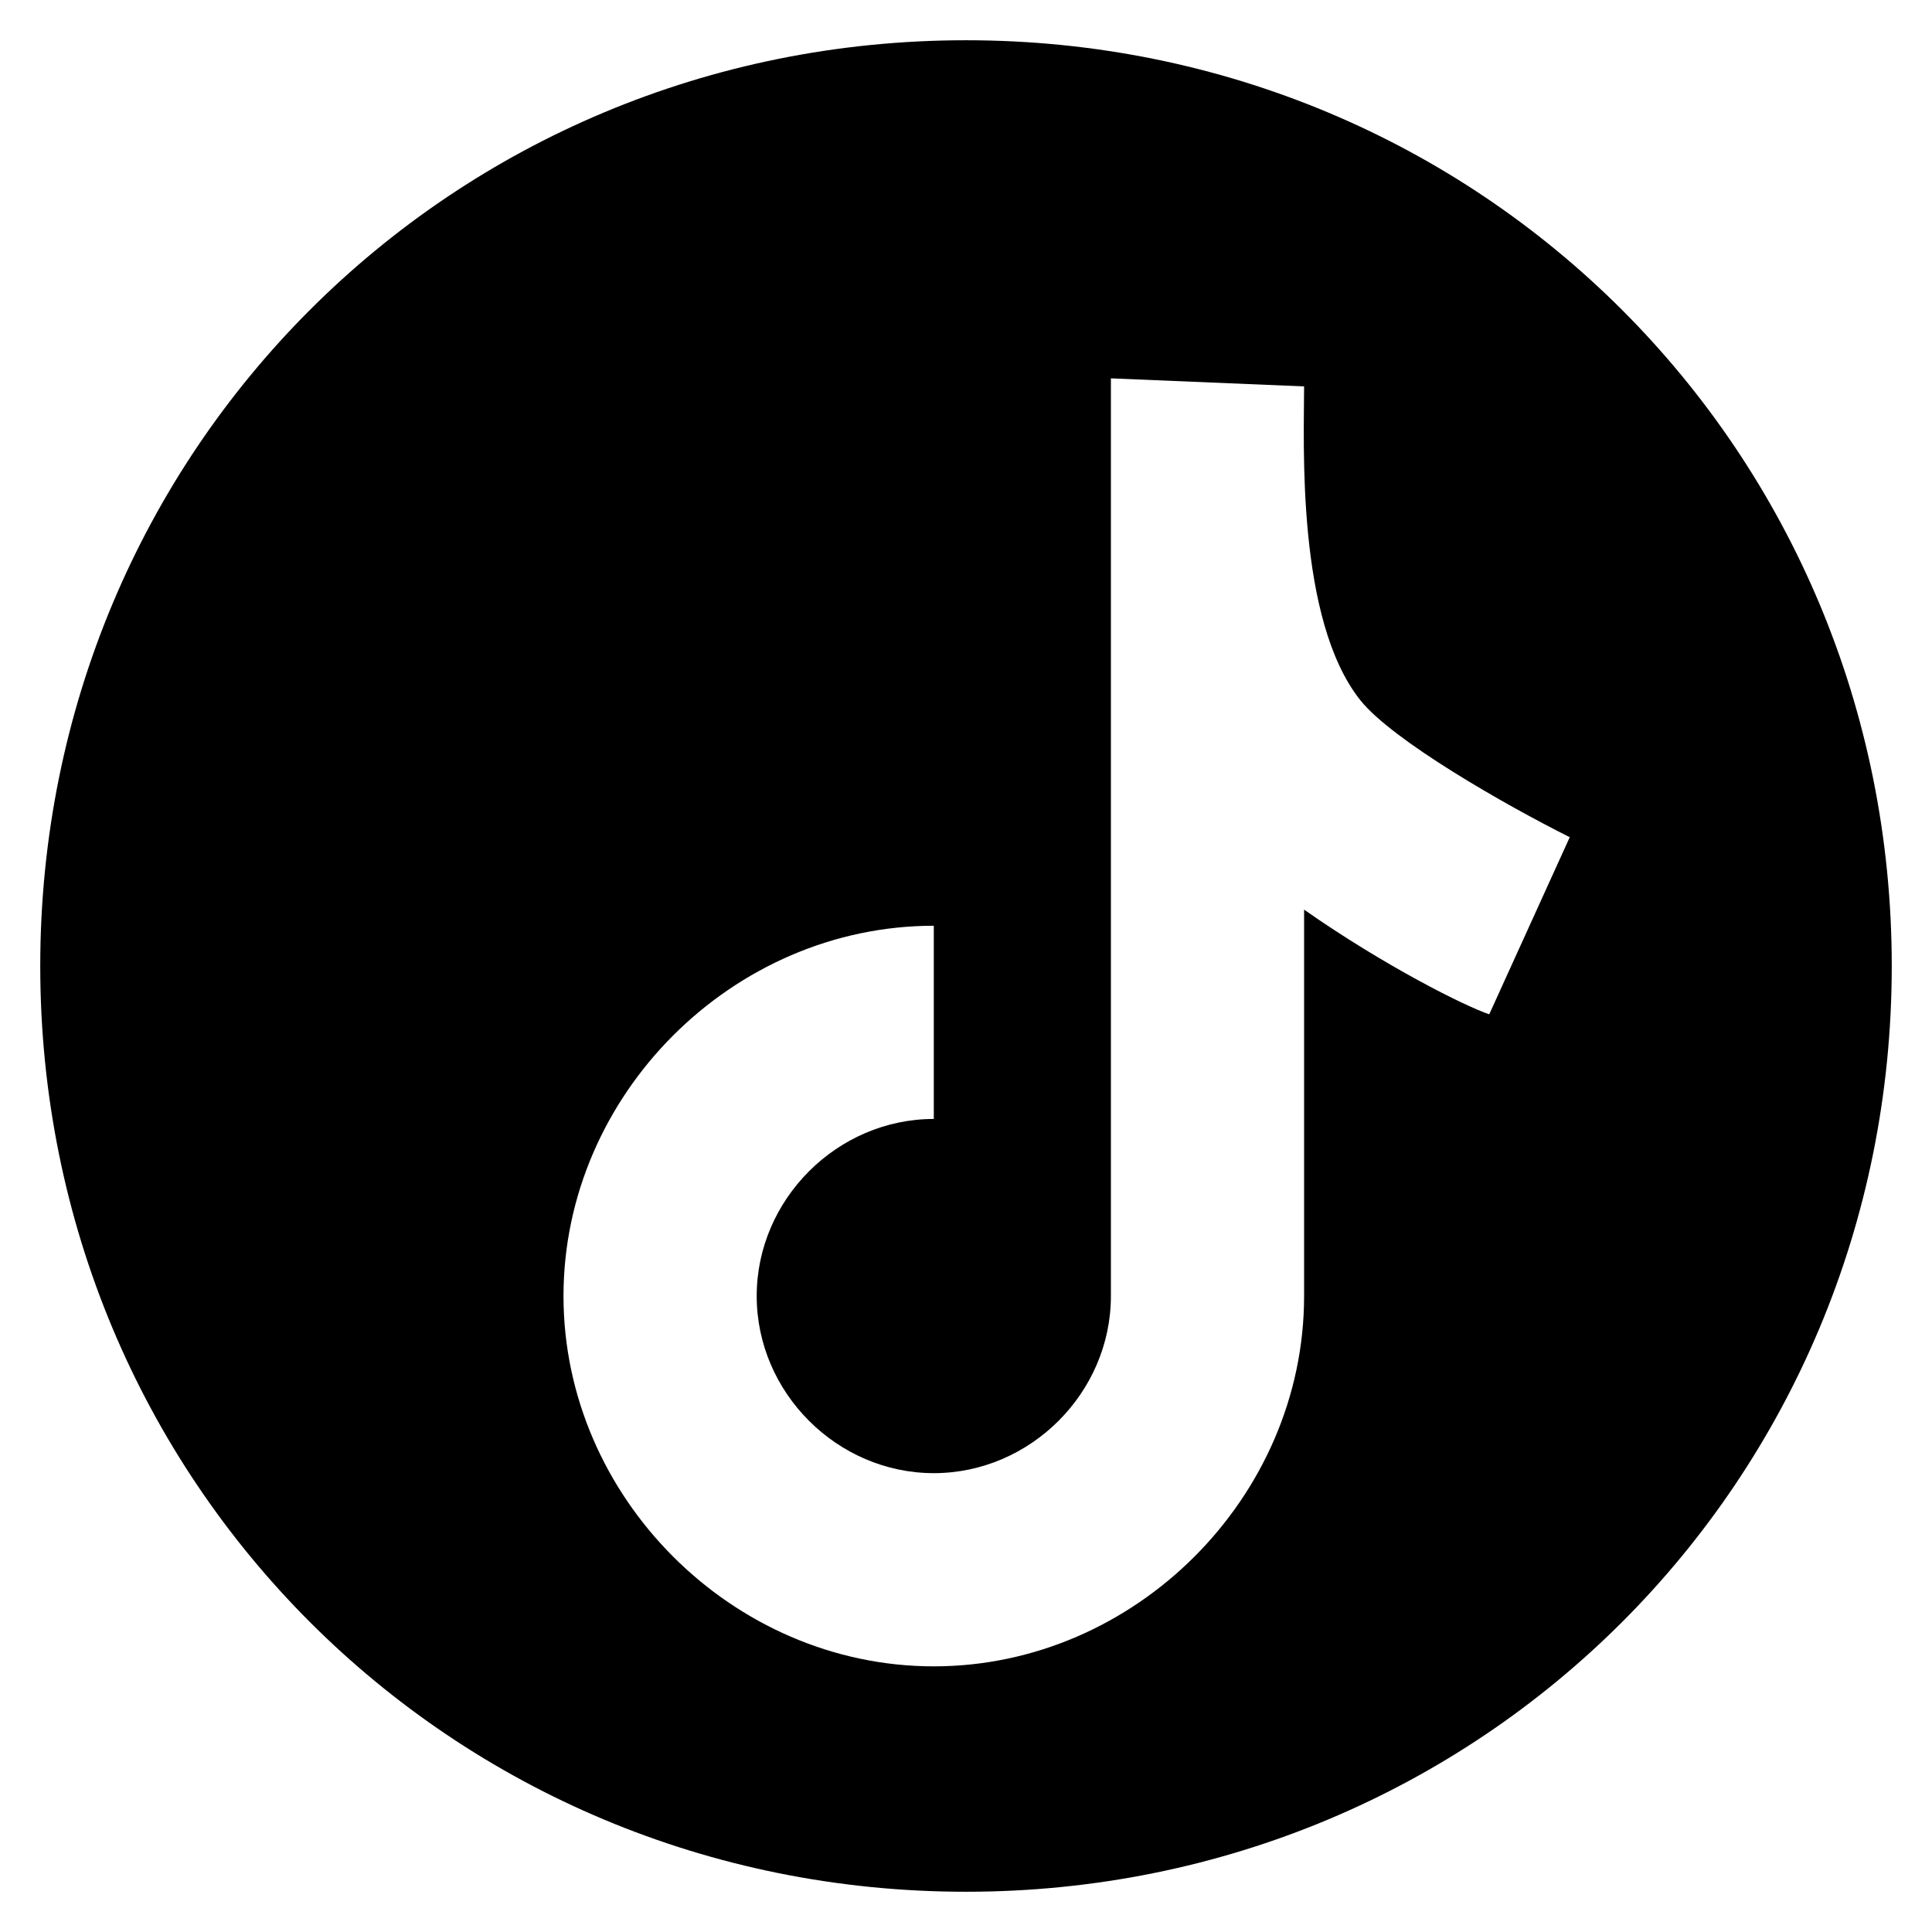 <?xml version="1.0" encoding="utf-8"?>
<!-- Generator: Adobe Illustrator 22.0.0, SVG Export Plug-In . SVG Version: 6.00 Build 0)  -->
<svg version="1.1" id="Layer_1" xmlns="http://www.w3.org/2000/svg" xmlns:xlink="http://www.w3.org/1999/xlink" x="0px" y="0px"
	 viewBox="0 0 24 24" style="enable-background:new 0 0 24 24;" xml:space="preserve">
<path d="M12,0.5C5.6,0.5,0.5,5.6,0.5,12c0,6.4,5.1,11.5,11.5,11.5S23.5,18.4,23.5,12C23.5,5.6,18.4,0.5,12,0.5z M18.5,12.6
	c-0.3-0.1-1.3-0.6-2.3-1.3v4.8h0c0,2.5-2.1,4.6-4.6,4.6c-2.5,0-4.6-2.1-4.6-4.6c0-2.5,2.1-4.6,4.6-4.6v2.4c-1.2,0-2.2,1-2.2,2.2
	c0,1.2,1,2.2,2.2,2.2c1.2,0,2.2-1,2.2-2.2c0,0,0-11.2,0-11.4l2.4,0.1c0,0.7-0.1,2.9,0.7,3.9c0.4,0.5,1.8,1.3,2.6,1.7L18.5,12.6z"/>
</svg>
